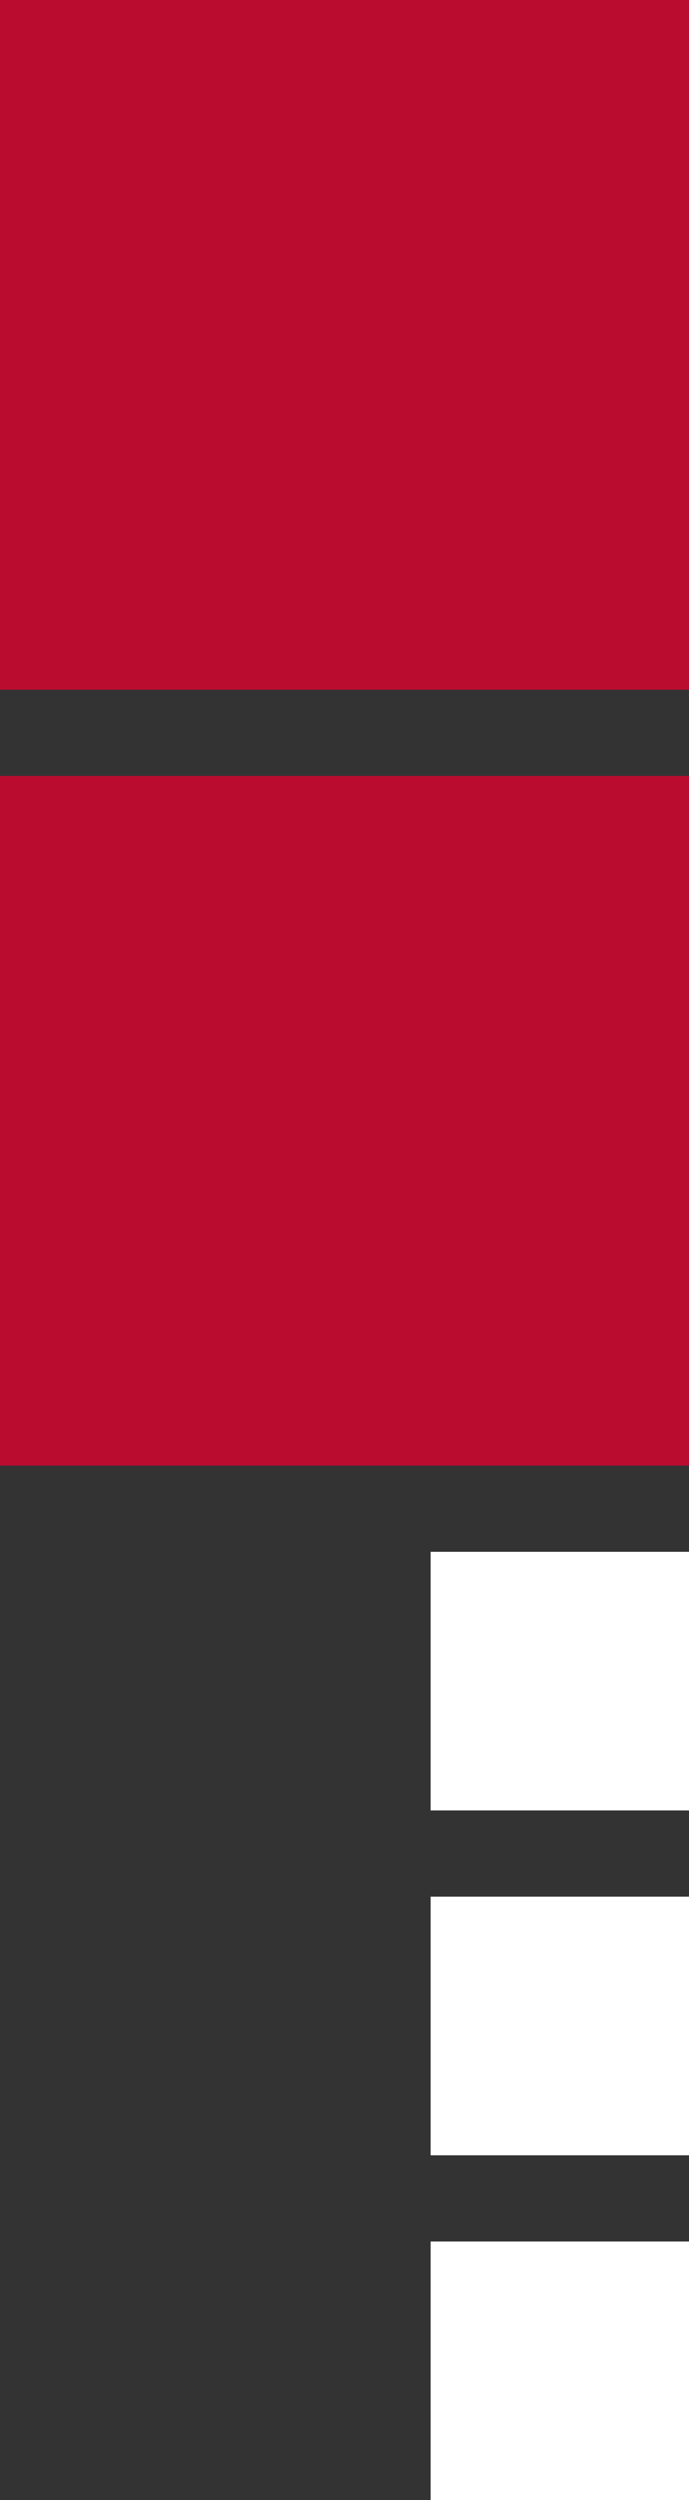 <?xml version="1.0" encoding="UTF-8"?> <svg xmlns="http://www.w3.org/2000/svg" width="8" height="29" viewBox="0 0 8 29" fill="none"><rect x="0" y="0" width="8" height="29" fill="#333333" stroke="none"/> <rect width="8" height="8" transform="matrix(4.37114e-08 1 1 -4.37114e-08 0 9)" fill="#BA0C2F"></rect> <rect width="8" height="8" transform="matrix(4.37114e-08 1 1 -4.37114e-08 0 0)" fill="#BA0C2F"></rect> <rect width="3" height="3" transform="matrix(4.37114e-08 1 1 -4.37114e-08 5 18)" fill="white"></rect> <rect width="3" height="3" transform="matrix(4.37114e-08 1 1 -4.37114e-08 5 22)" fill="white"></rect> <rect width="3" height="3" transform="matrix(4.37114e-08 1 1 -4.37114e-08 5 26)" fill="white"></rect> </svg> 